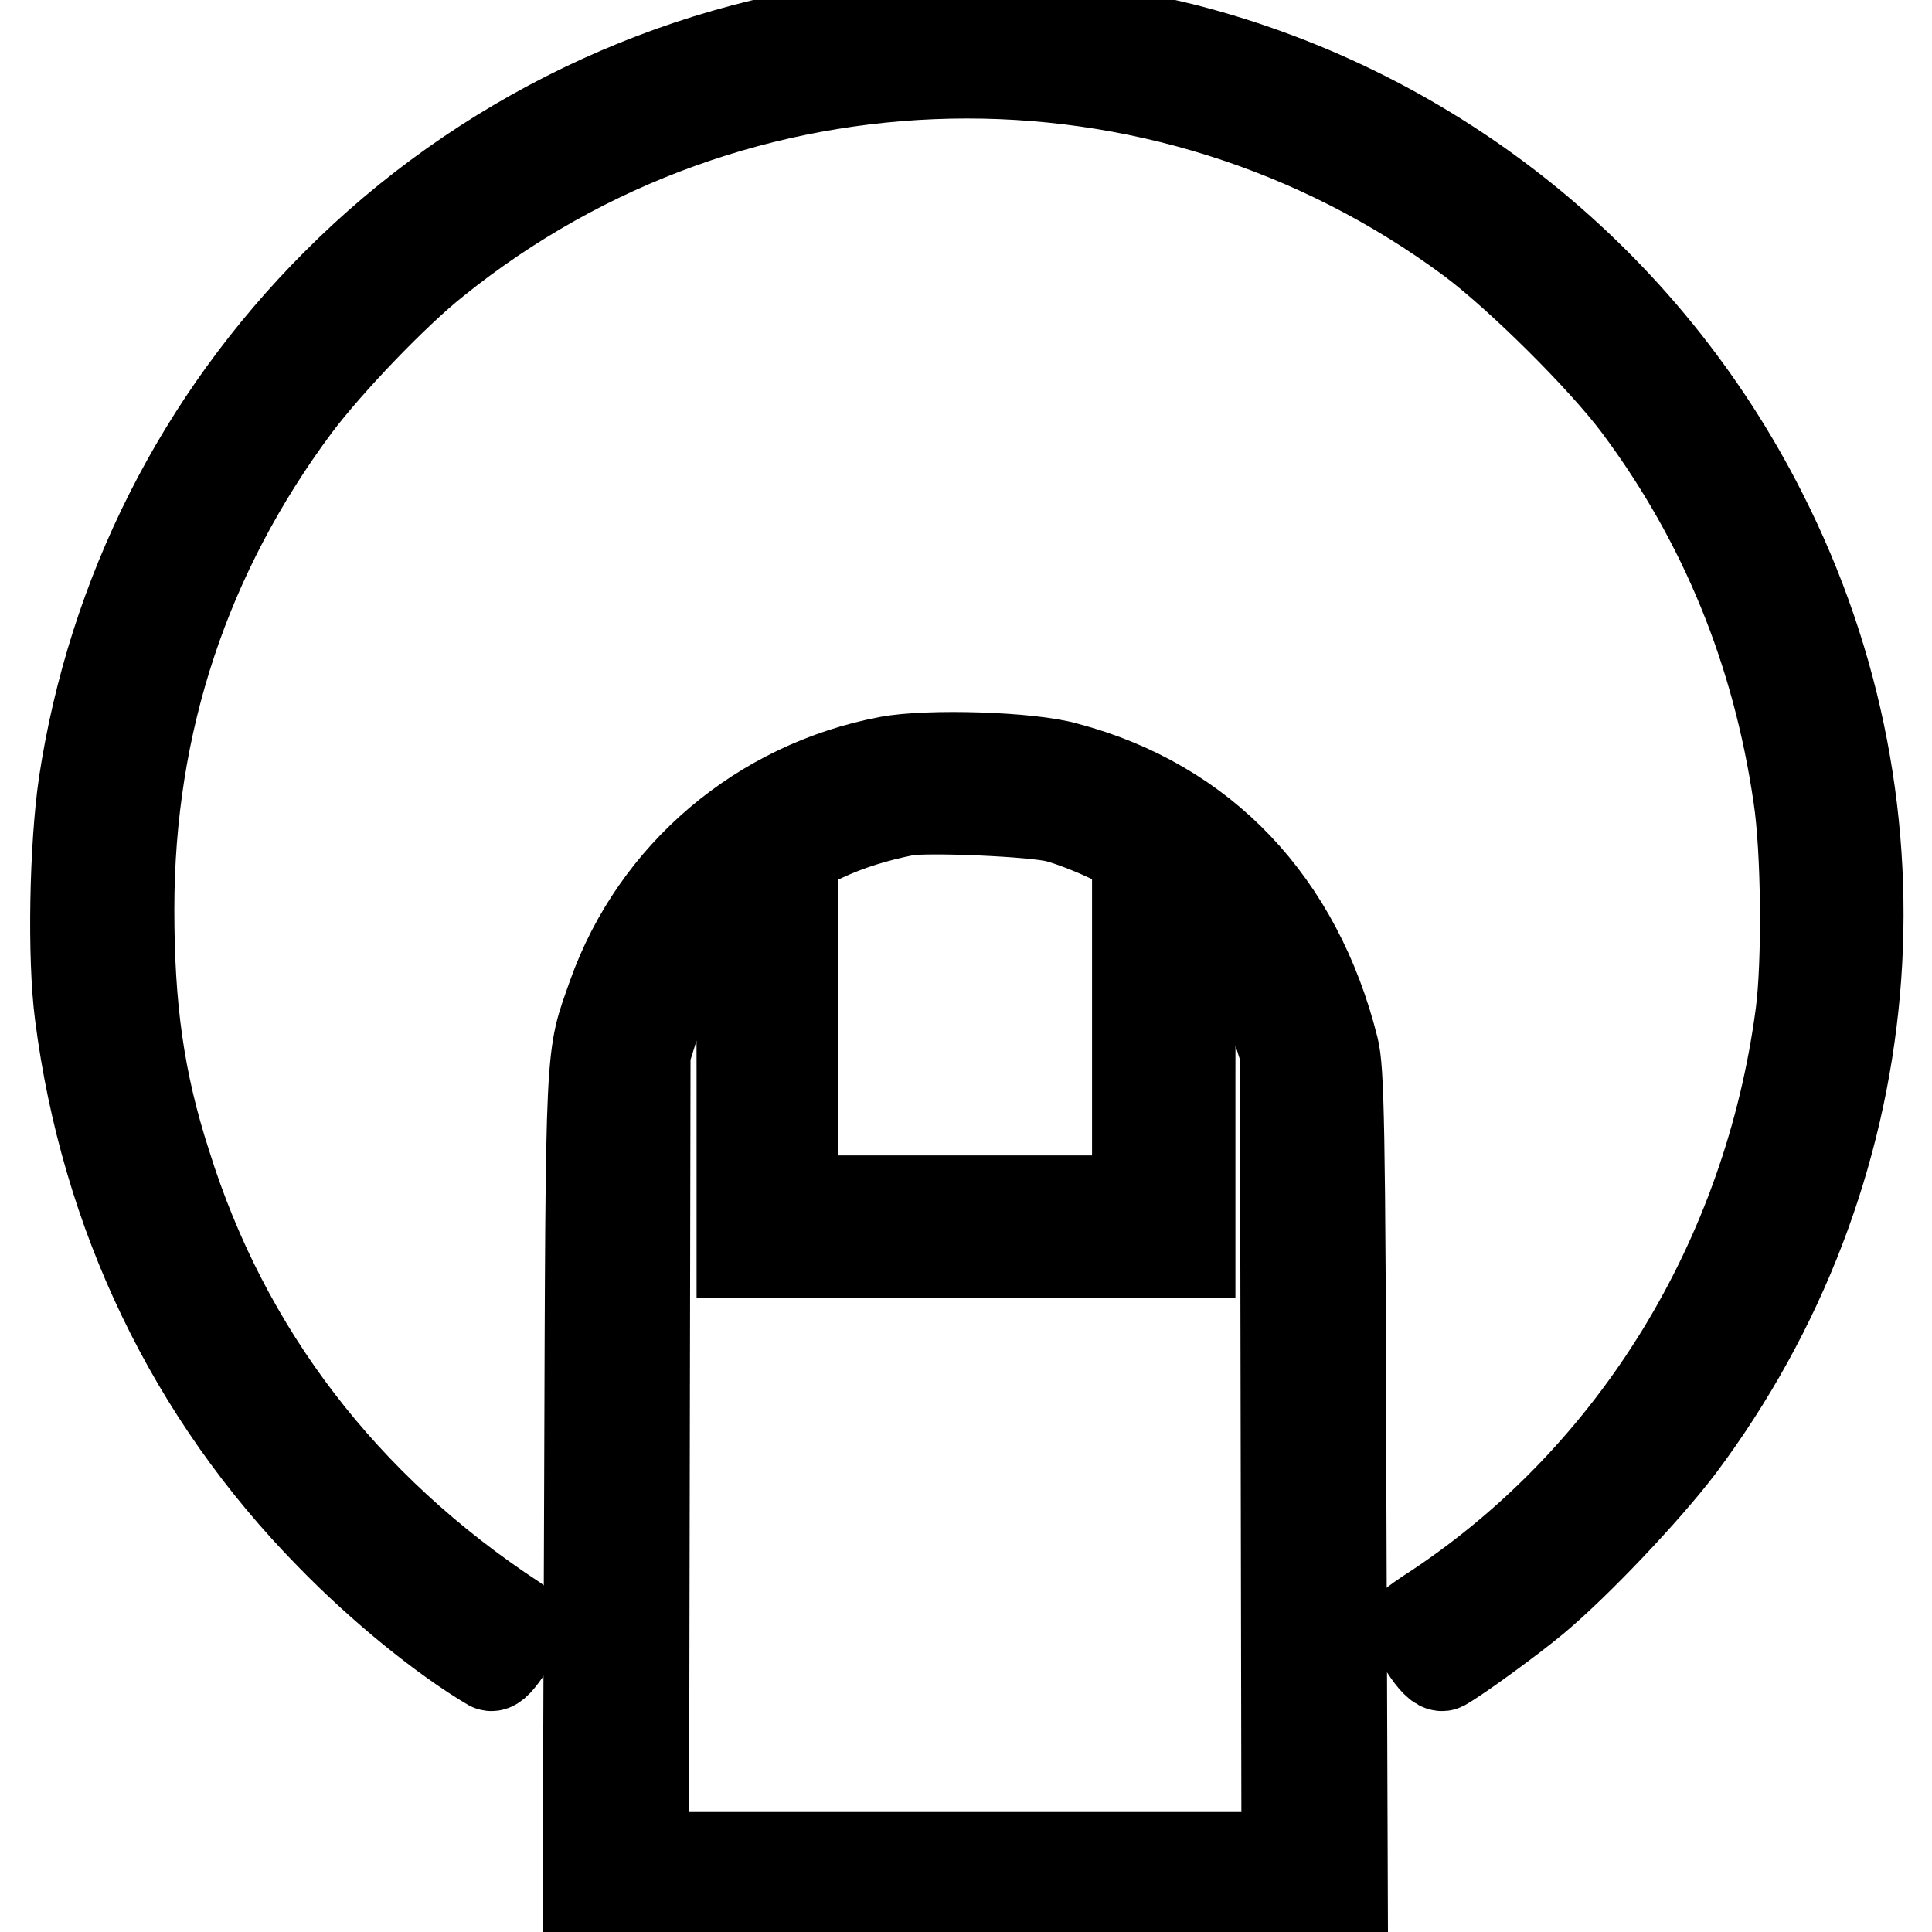 <?xml version="1.0" encoding="utf-8"?>
<!-- Svg Vector Icons : http://www.onlinewebfonts.com/icon -->
<!DOCTYPE svg PUBLIC "-//W3C//DTD SVG 1.1//EN" "http://www.w3.org/Graphics/SVG/1.1/DTD/svg11.dtd">
<svg version="1.1" xmlns="http://www.w3.org/2000/svg" xmlns:xlink="http://www.w3.org/1999/xlink" x="0px" y="0px" viewBox="0 0 256 256" enable-background="new 0 0 256 256" xml:space="preserve">
<g><g><g><path stroke-width="12" fill-opacity="0" stroke="#000000"  d="M115.8,3.3C89.1,6.2,63.7,18.4,44.6,37.6c-18.1,18.1-29.7,41.2-33.5,66.3c-1.2,8.2-1.5,22.9-0.5,30.5c3.4,26.5,14.8,50.3,33.2,69c6.8,7,15.1,13.7,21.2,17.3c0.4,0.2,1.2-0.7,2.4-2.5l1.8-2.8l-1.1-0.8c-22.5-14.8-38.3-35.3-46.1-60.3c-3.6-11.1-4.9-20.9-4.9-33.8c0-24.8,7.5-47.2,22.1-66.8c4.3-5.7,13-14.8,18.4-19.1c39.8-32.1,96.3-33.3,137.4-2.8c6.4,4.8,17.4,15.7,22.1,22c11.4,15.3,18.4,32.5,21.2,51.7c1.1,7.2,1.2,22.1,0.3,28.9c-4.3,32.5-21.9,61.1-48.1,78.6c-1.9,1.2-3.4,2.3-3.4,2.4c0,0.1,0.8,1.4,1.7,2.9c1.1,1.7,2,2.6,2.4,2.4c2.1-1.2,9.1-6.3,12.2-8.9c5.5-4.6,14.6-14.2,19.1-20.1c27.1-36.1,31.3-83.6,11-123.6c-15.5-30.7-43.4-53.1-76.4-61.6c-3.6-0.9-8.8-2-11.7-2.5C139,3,122.1,2.6,115.8,3.3z"/><path stroke-width="12" fill-opacity="0" stroke="#000000"  d="M117.7,100.9c-16.9,3.2-30.8,15-36.5,31c-3,8.6-2.9,5.1-3.1,65.7l-0.2,55.6h50h50l-0.2-55.6c-0.1-48.9-0.3-55.9-1-58.7c-4.8-19.2-17.3-32.4-35.4-37.2C136.5,100.3,123,99.9,117.7,100.9z M140.1,108.3c1.6,0.4,4.7,1.6,6.8,2.6l3.8,1.8v23.2v23.2h-22.8h-22.8v-23.2v-23.2l3.9-1.8c3.4-1.6,7-2.7,11-3.5C122.9,106.9,137.1,107.5,140.1,108.3z M98.3,142.3V166h29.7h29.7v-23.8c0-13.5,0.2-23.8,0.4-23.8c0.8,0,5.9,6.7,7.9,10.4c1.1,2,2.5,5.2,3.2,7.2l1.1,3.5l0.1,53.3l0.1,53.3h-42.6H85.3l0.1-53.3l0.1-53.3l1.1-3.5c0.6-1.9,2.1-5.1,3.2-7.2c2-3.7,7-10.4,7.9-10.4C98.1,118.5,98.3,128.8,98.3,142.3z"/></g></g></g>
</svg>